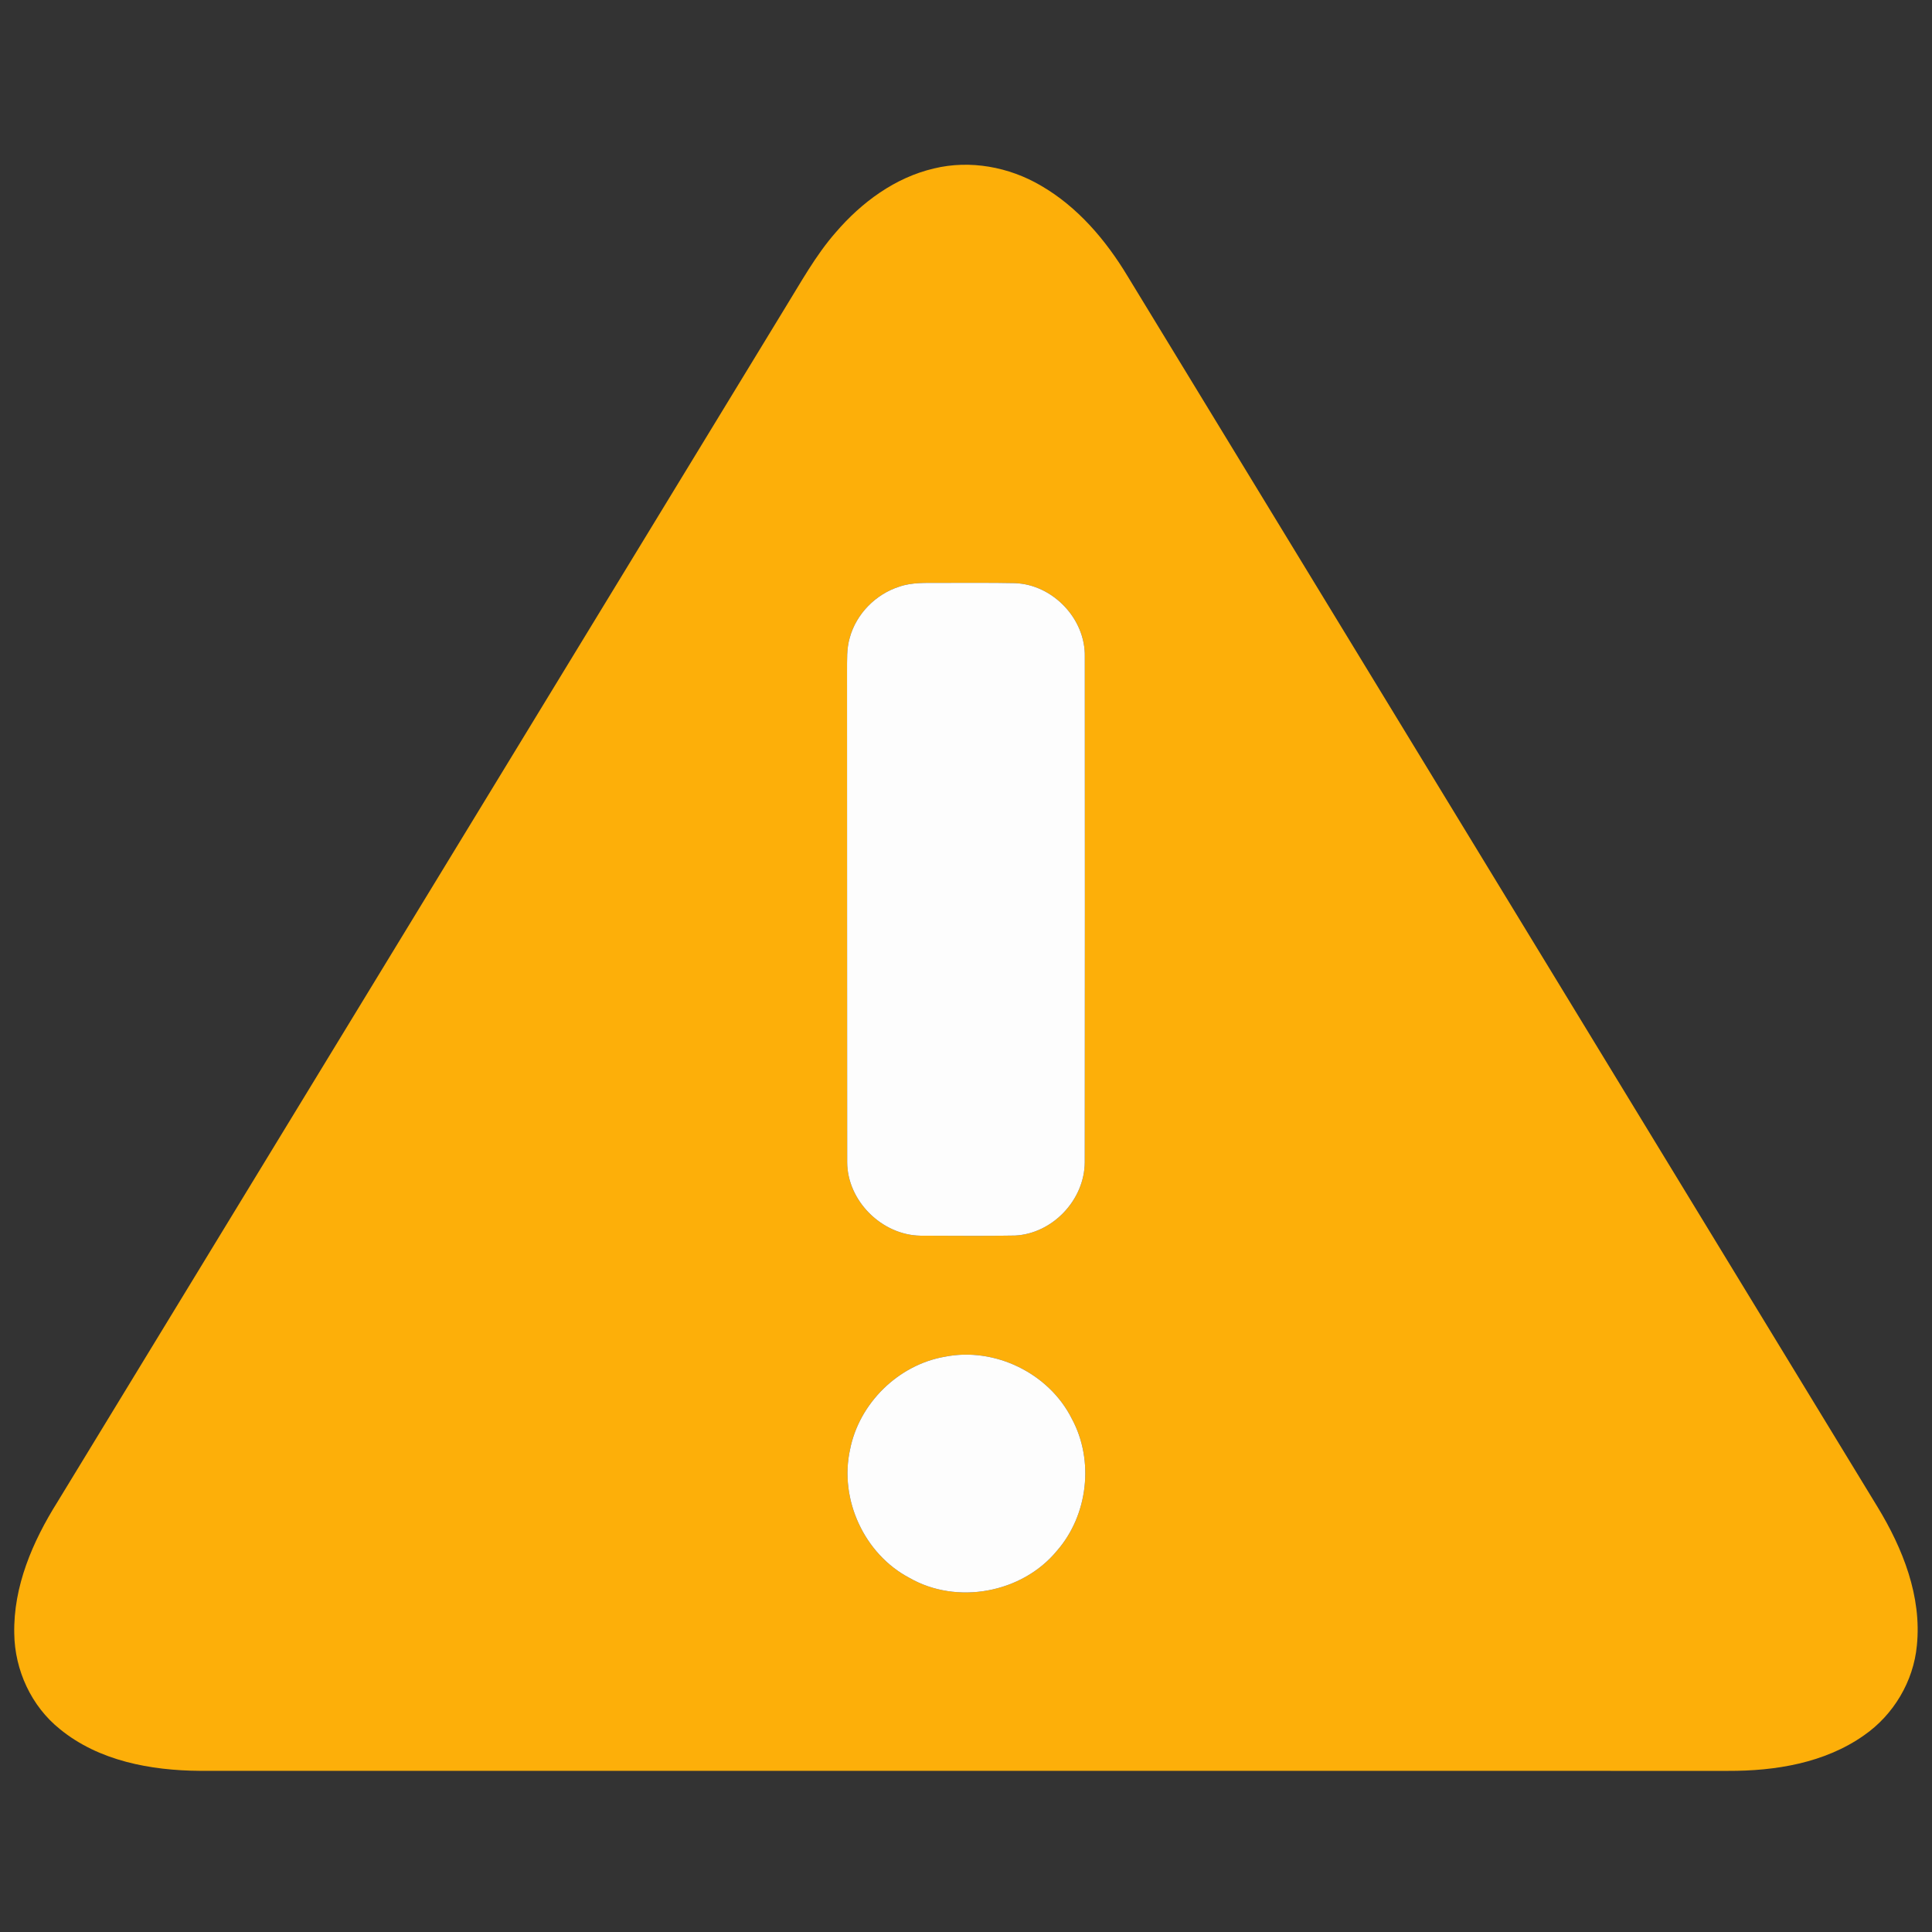 <?xml version="1.0" encoding="UTF-8" ?>
<!DOCTYPE svg PUBLIC "-//W3C//DTD SVG 1.1//EN" "http://www.w3.org/Graphics/SVG/1.1/DTD/svg11.dtd">
<svg width="512pt" height="512pt" viewBox="0 0 512 512" version="1.1" xmlns="http://www.w3.org/2000/svg">
<rect x="0" y="0" width="512" height="512" fill="#333333" stroke="none"/>
<g id="#fdaf09ff">
<path fill="#fdaf09" opacity="1.00" d=" M 247.53 44.64 C 257.09 42.32 267.40 44.23 275.83 49.18 C 285.58 54.81 293.06 63.63 298.81 73.17 C 365.08 181.91 431.34 290.67 497.60 399.41 C 504.25 410.35 509.32 423.06 507.99 436.08 C 507.10 445.58 501.81 454.46 493.98 459.88 C 483.57 467.23 470.44 469.35 457.95 469.30 C 322.95 469.31 187.95 469.29 52.96 469.29 C 39.95 469.20 26.16 466.67 15.85 458.21 C 8.29 452.15 3.91 442.59 3.78 432.94 C 3.51 420.42 8.65 408.53 15.18 398.11 C 79.40 292.72 143.62 187.33 207.85 81.93 C 212.16 74.98 216.09 67.72 221.52 61.54 C 228.34 53.61 237.21 47.04 247.53 44.64 M 238.29 155.48 C 232.06 157.48 226.92 162.68 225.19 169.02 C 224.33 171.93 224.50 174.99 224.47 177.99 C 224.50 221.30 224.47 264.61 224.51 307.92 C 224.52 318.24 233.69 327.32 243.95 327.47 C 252.31 327.47 260.67 327.60 269.03 327.43 C 279.00 326.91 287.44 317.93 287.47 307.97 C 287.50 263.32 287.53 218.66 287.48 174.01 C 287.68 163.98 278.99 154.90 268.99 154.54 C 262.33 154.40 255.66 154.49 249.00 154.47 C 245.42 154.50 241.73 154.28 238.29 155.48 M 250.42 359.54 C 238.06 361.67 227.66 371.89 225.26 384.19 C 222.38 397.37 229.06 411.87 241.00 418.15 C 253.57 425.38 270.87 422.18 280.08 410.99 C 288.34 401.56 290.02 387.03 284.05 375.99 C 278.02 363.93 263.66 356.92 250.42 359.54 Z" />
</g>
<g id="#fdfdfdff">
<path fill="#fdfdfd" opacity="1.00" d=" M 238.29 155.48 C 241.73 154.28 245.42 154.50 249.00 154.47 C 255.66 154.49 262.33 154.40 268.99 154.54 C 278.99 154.90 287.68 163.98 287.48 174.01 C 287.53 218.66 287.50 263.32 287.47 307.97 C 287.44 317.93 279.00 326.91 269.03 327.43 C 260.67 327.60 252.31 327.47 243.95 327.47 C 233.69 327.32 224.52 318.24 224.51 307.92 C 224.47 264.61 224.50 221.30 224.47 177.99 C 224.50 174.99 224.33 171.93 225.19 169.02 C 226.92 162.68 232.06 157.48 238.29 155.48 Z" />
<path fill="#fdfdfd" opacity="1.00" d=" M 250.42 359.54 C 263.66 356.92 278.02 363.93 284.05 375.99 C 290.02 387.03 288.34 401.56 280.08 410.99 C 270.87 422.18 253.57 425.38 241.00 418.15 C 229.06 411.87 222.38 397.37 225.26 384.19 C 227.66 371.89 238.06 361.67 250.42 359.54 Z" />
</g>
</svg>
